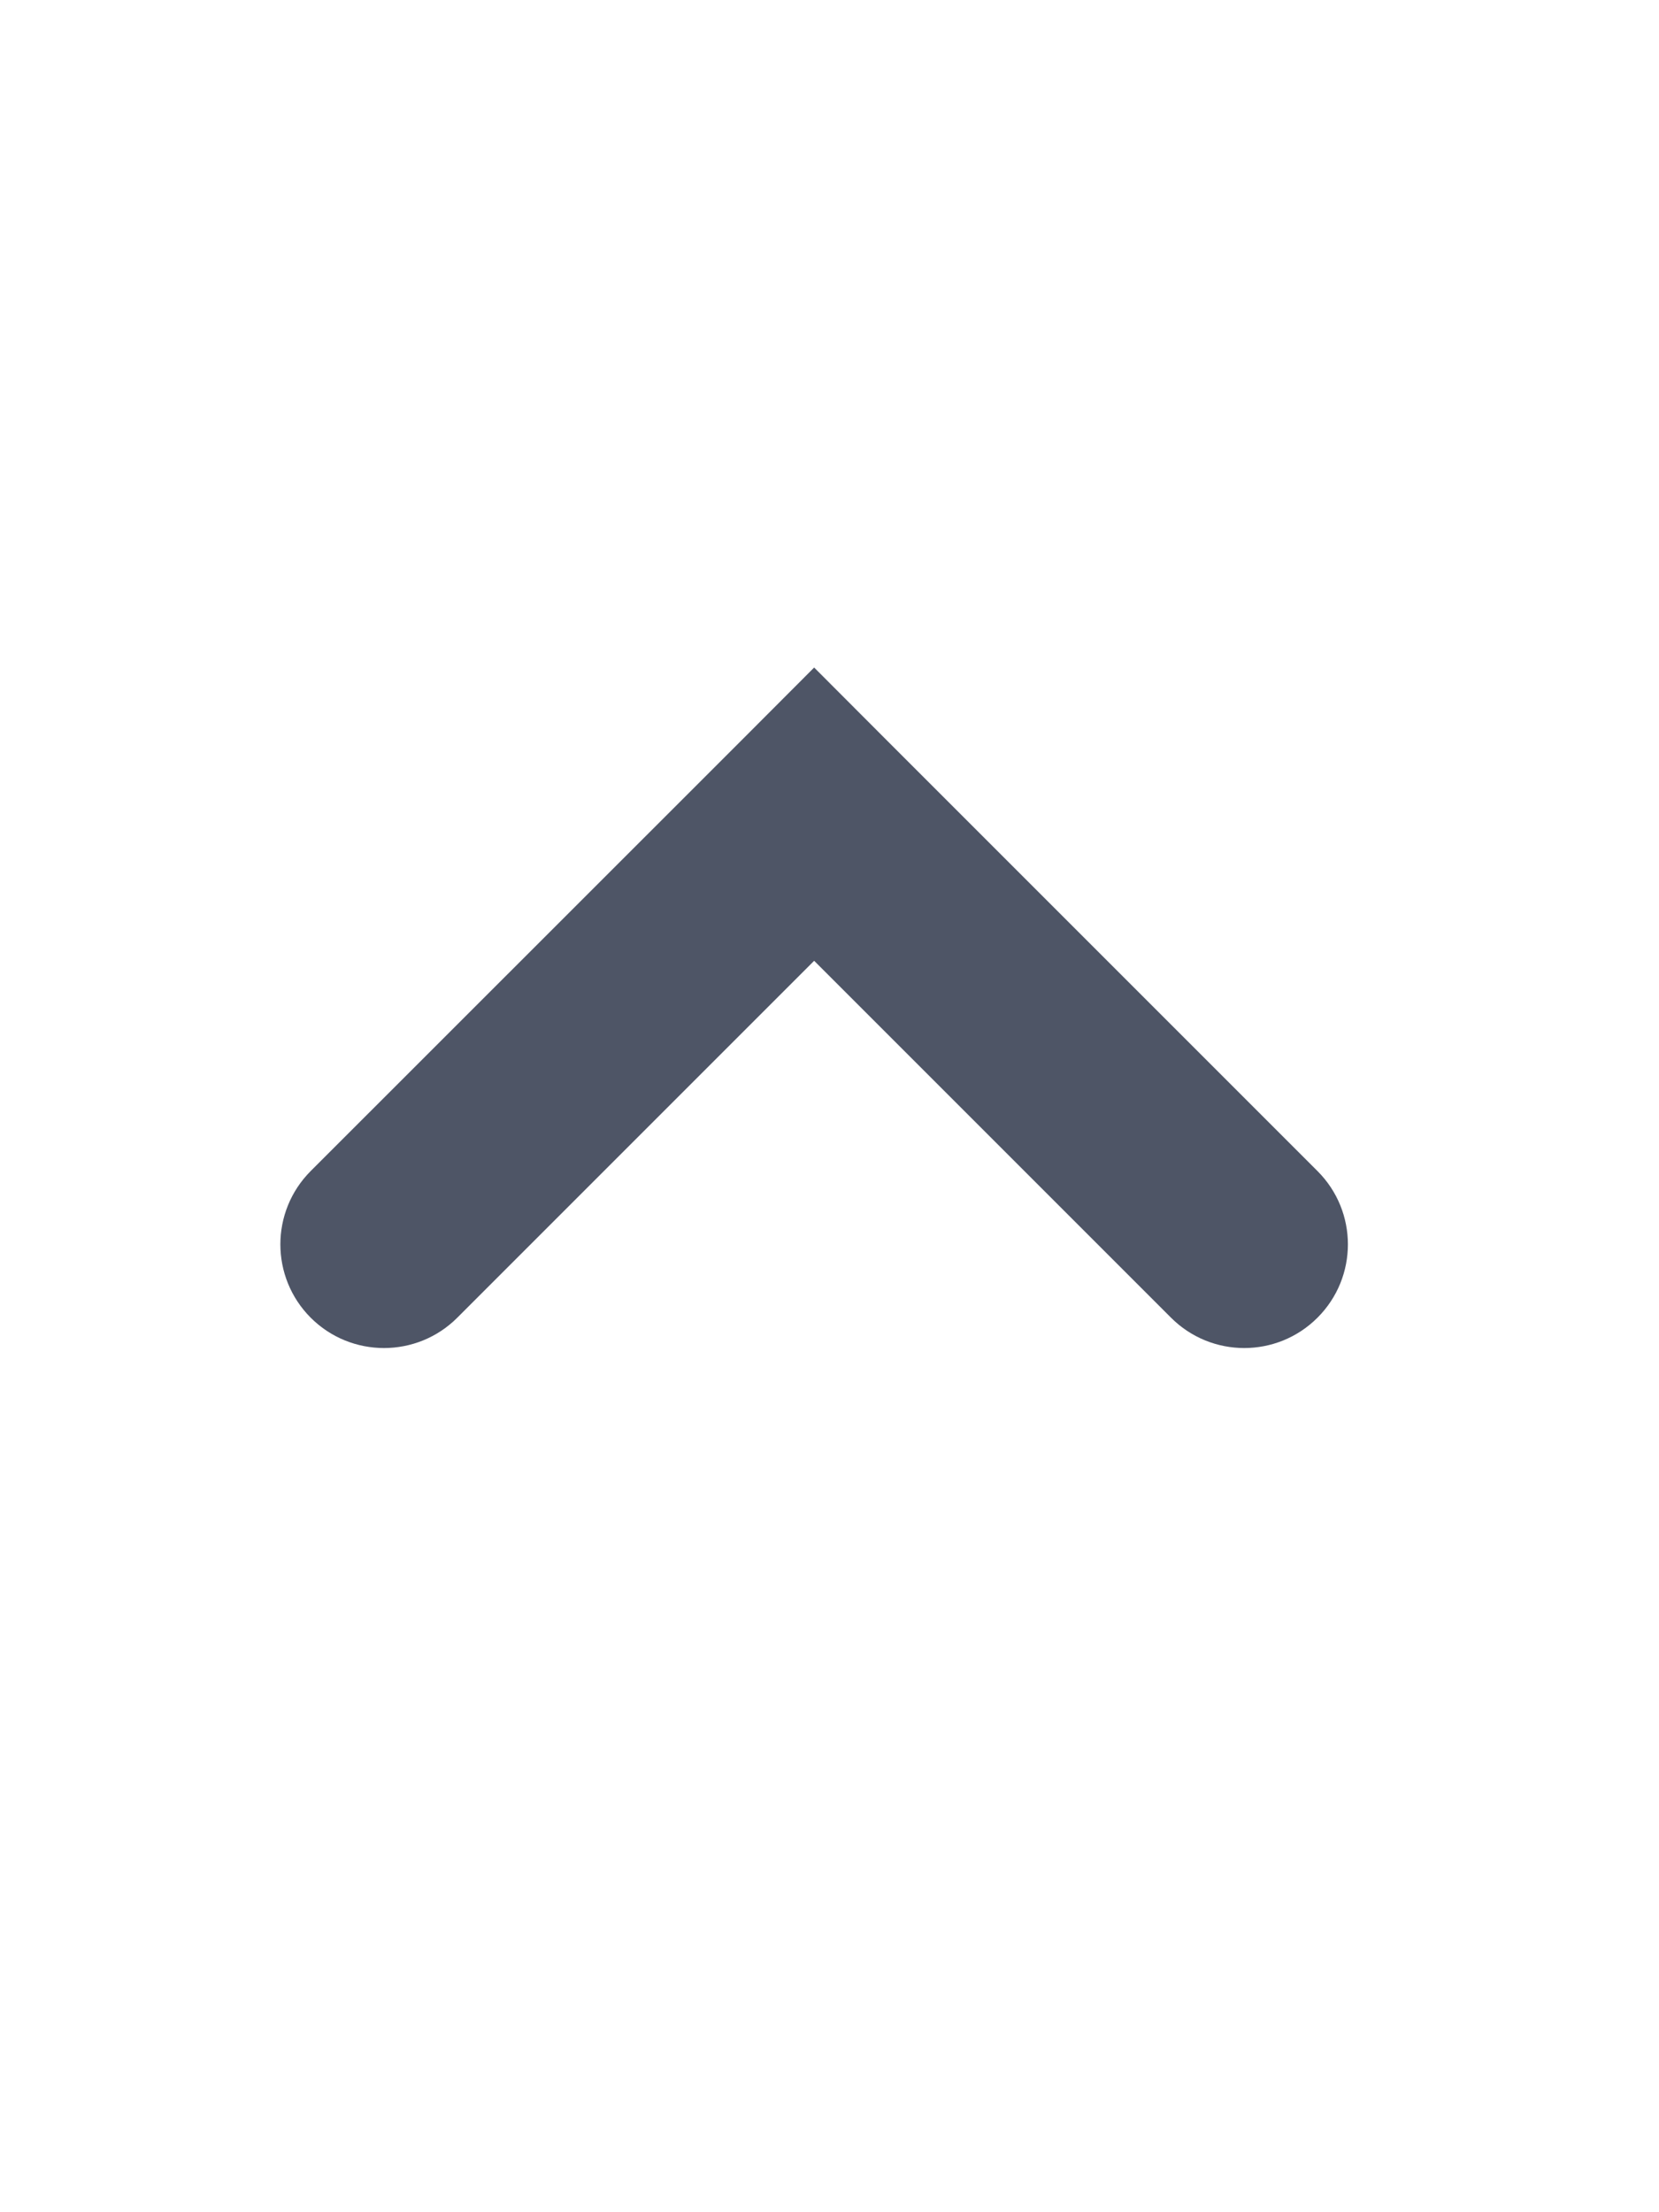 <svg width="12" height="16" viewBox="0 0 12 16" fill="none" xmlns="http://www.w3.org/2000/svg">
<path d="M2.247 8.47C1.955 8.763 1.955 9.237 2.247 9.53C2.54 9.823 3.015 9.823 3.308 9.53L2.247 8.47ZM5.889 5.889L6.419 5.359L5.889 4.828L5.359 5.359L5.889 5.889ZM8.47 9.53C8.763 9.823 9.237 9.823 9.53 9.53C9.823 9.237 9.823 8.763 9.53 8.47L8.47 9.53ZM3.308 9.53L6.419 6.419L5.359 5.359L2.247 8.47L3.308 9.53ZM5.359 6.419L8.47 9.53L9.53 8.47L6.419 5.359L5.359 6.419Z" fill="#4E5566"/>
</svg>

